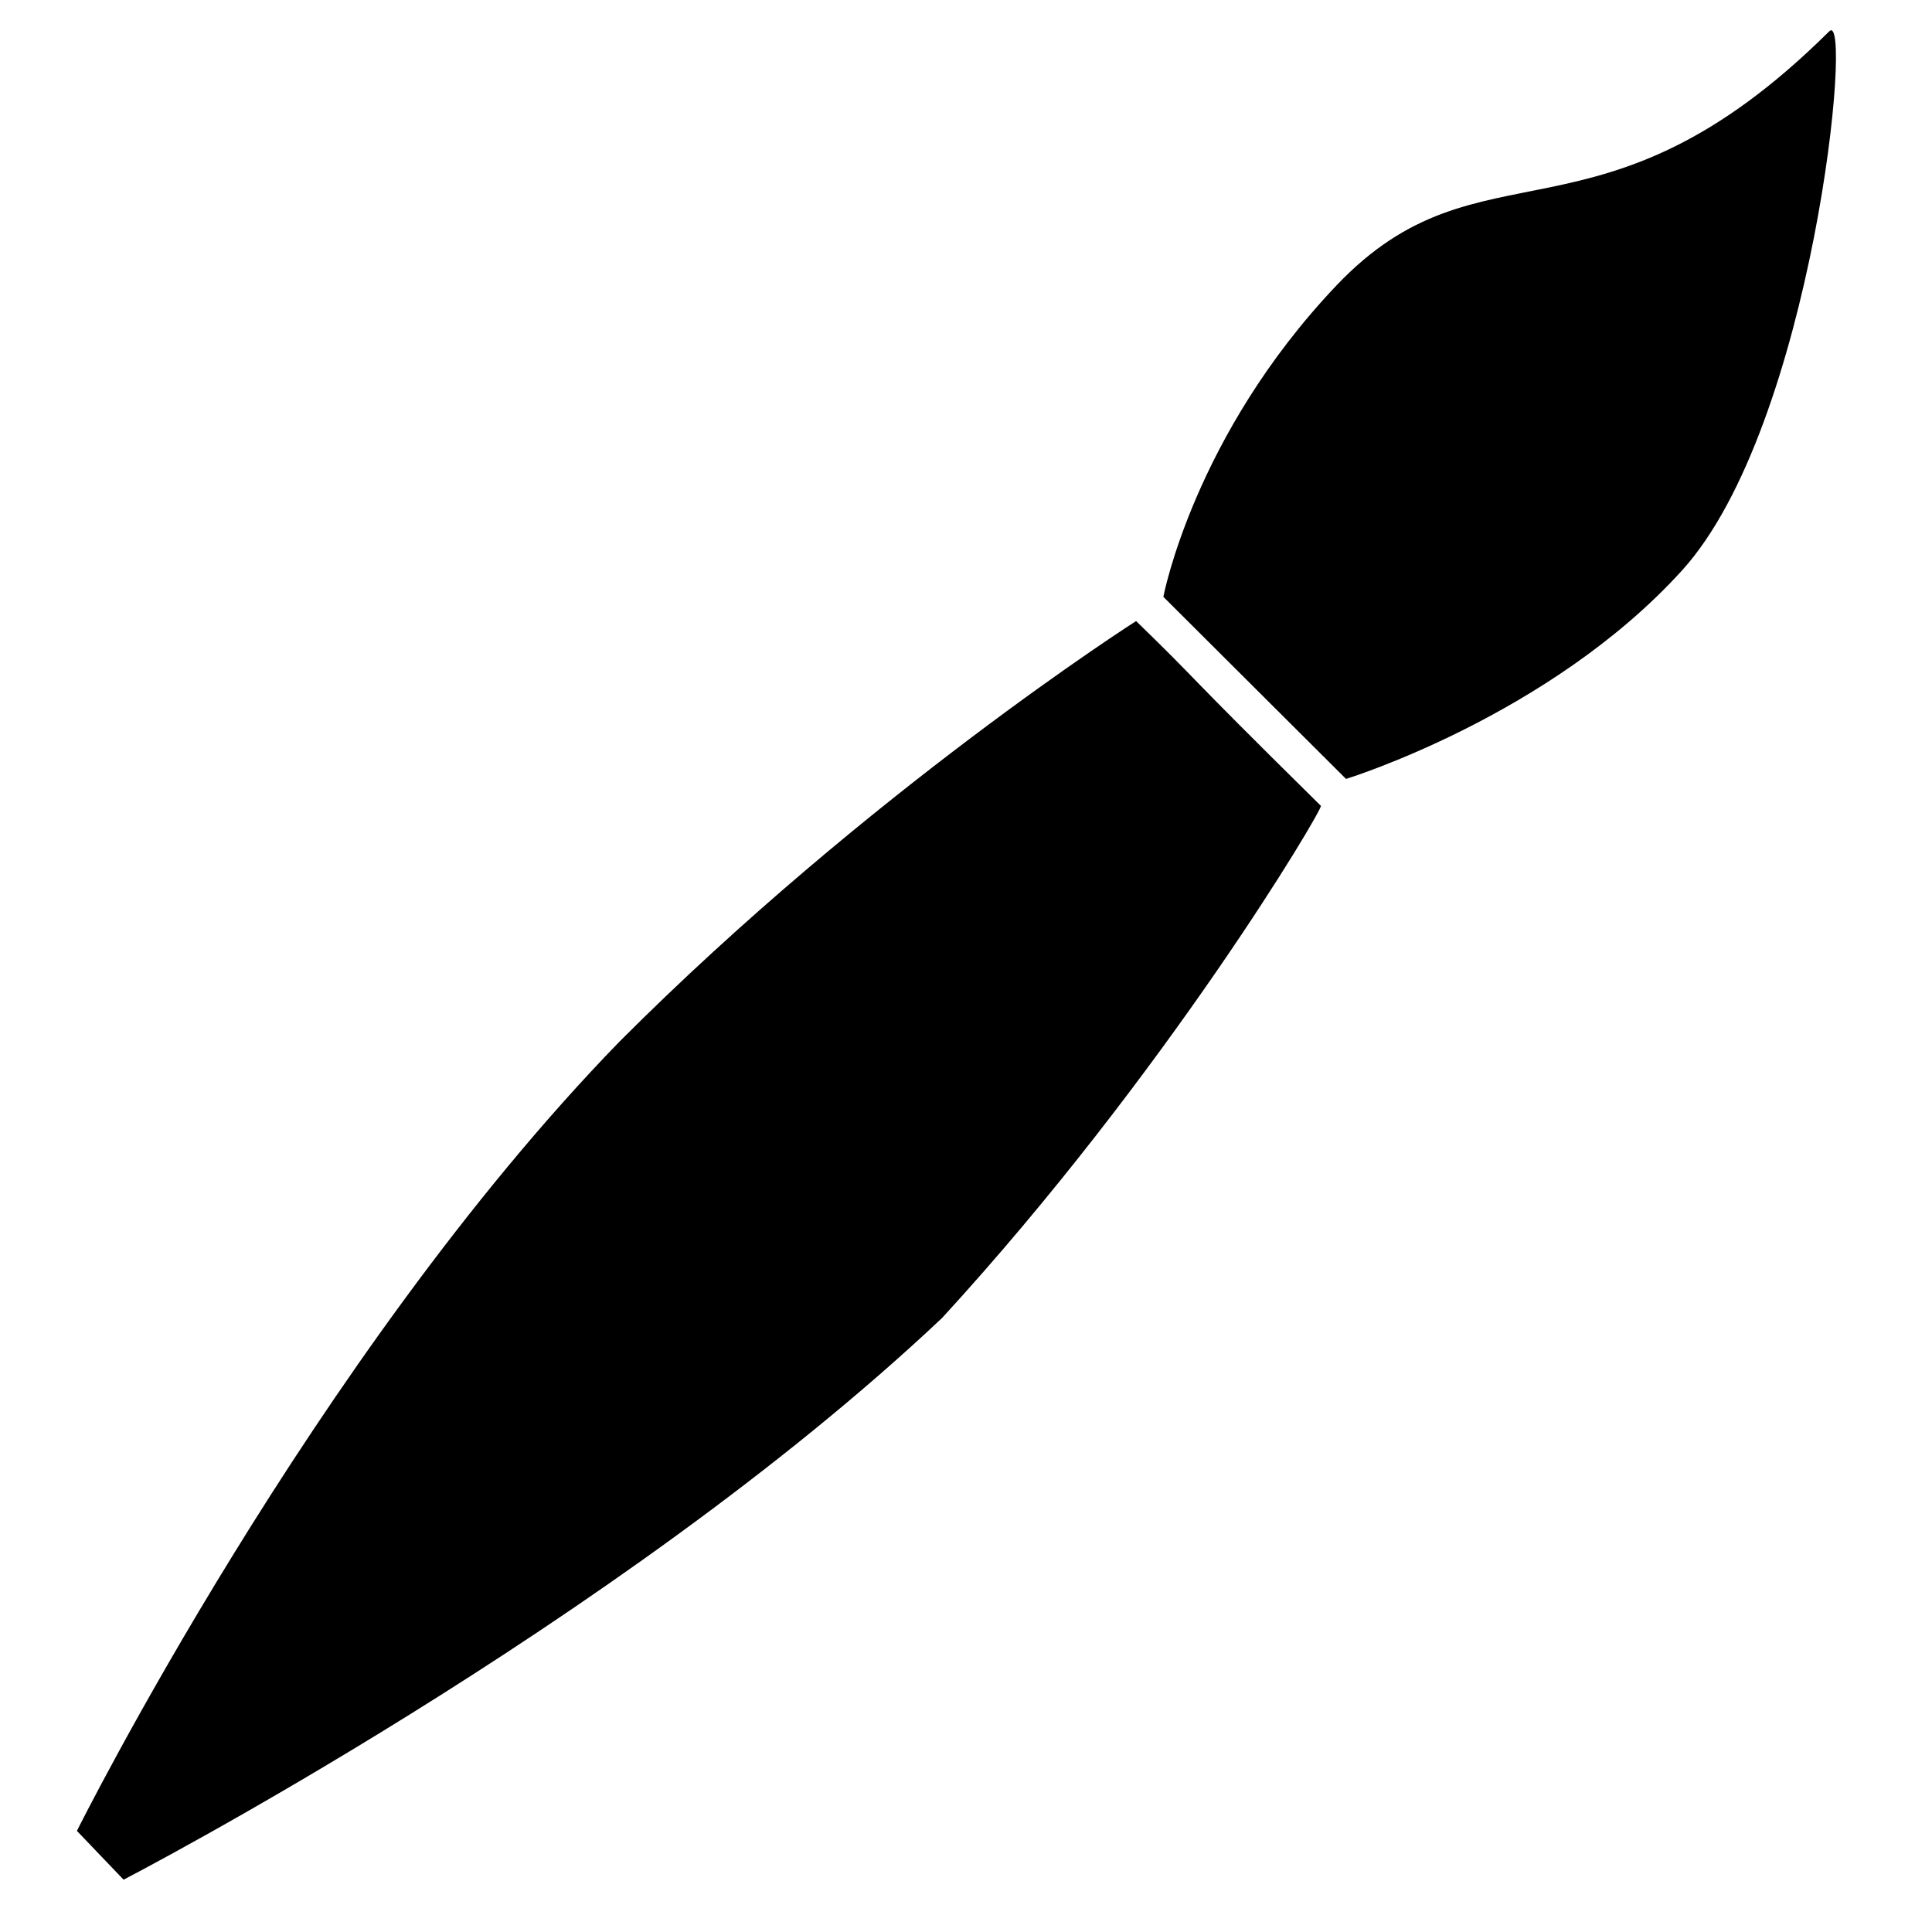 <?xml version="1.0" encoding="UTF-8" standalone="no"?>
<!-- Created with Inkscape (http://www.inkscape.org/) -->

<svg
   width="100mm"
   height="100mm"
   viewBox="0 0 100 100"
   version="1.1"
   id="svg881"
   inkscape:version="1.2.2 (b0a8486541, 2022-12-01)"
   sodipodi:docname="reference-icon.svg"
   xmlns:inkscape="http://www.inkscape.org/namespaces/inkscape"
   xmlns:sodipodi="http://sodipodi.sourceforge.net/DTD/sodipodi-0.dtd"
   xmlns="http://www.w3.org/2000/svg"
   xmlns:svg="http://www.w3.org/2000/svg">
  <sodipodi:namedview
     id="namedview883"
     pagecolor="#ffffff"
     bordercolor="#666666"
     borderopacity="1.0"
     inkscape:showpageshadow="2"
     inkscape:pageopacity="0.0"
     inkscape:pagecheckerboard="0"
     inkscape:deskcolor="#d1d1d1"
     inkscape:document-units="mm"
     showgrid="false"
     inkscape:zoom="0.84363777"
     inkscape:cx="-130.98039"
     inkscape:cy="115.57093"
     inkscape:window-width="1920"
     inkscape:window-height="1132"
     inkscape:window-x="0"
     inkscape:window-y="0"
     inkscape:window-maximized="1"
     inkscape:current-layer="layer1" />
  <defs
     id="defs878" />
  <g
     inkscape:label="Layer 1"
     inkscape:groupmode="layer"
     id="layer1">
    <path
       style="fill:#000000;fill-rule:evenodd;stroke:none;stroke-width:0.265px;stroke-linecap:butt;stroke-linejoin:miter;stroke-opacity:1;fill-opacity:1"
       d="m 69.67,40.317 -9.455,-9.425 c 0,0 1.576,-8.344 8.956,-16.113 C 76.662,6.893 82.741,13.476 94.682,1.62 95.946,0.365 93.839,22.054 87.061,29.526 80.212,37.077 69.67,40.317 69.67,40.317 Z"
       id="path1063"
       sodipodi:nodetypes="ccsssc" />
    <path
       style="fill:#000000;fill-rule:evenodd;stroke:none;stroke-width:0.265px;stroke-linecap:butt;stroke-linejoin:miter;stroke-opacity:1;fill-opacity:1"
       d="m 58.804,32.146 c 0,0 -13.822,8.816 -26.761,21.789 C 16.205,70.243 3.981,94.766 3.981,94.766 l 2.416,2.526 c 0,0 25.592,-13.242 42.371,-29.08 C 60.366,55.567 68.438,41.95 68.37,41.712 60.735,34.182 62.358,35.596 58.804,32.146 Z"
       id="path1177"
       sodipodi:nodetypes="ccccccc" />
  </g>
</svg>
